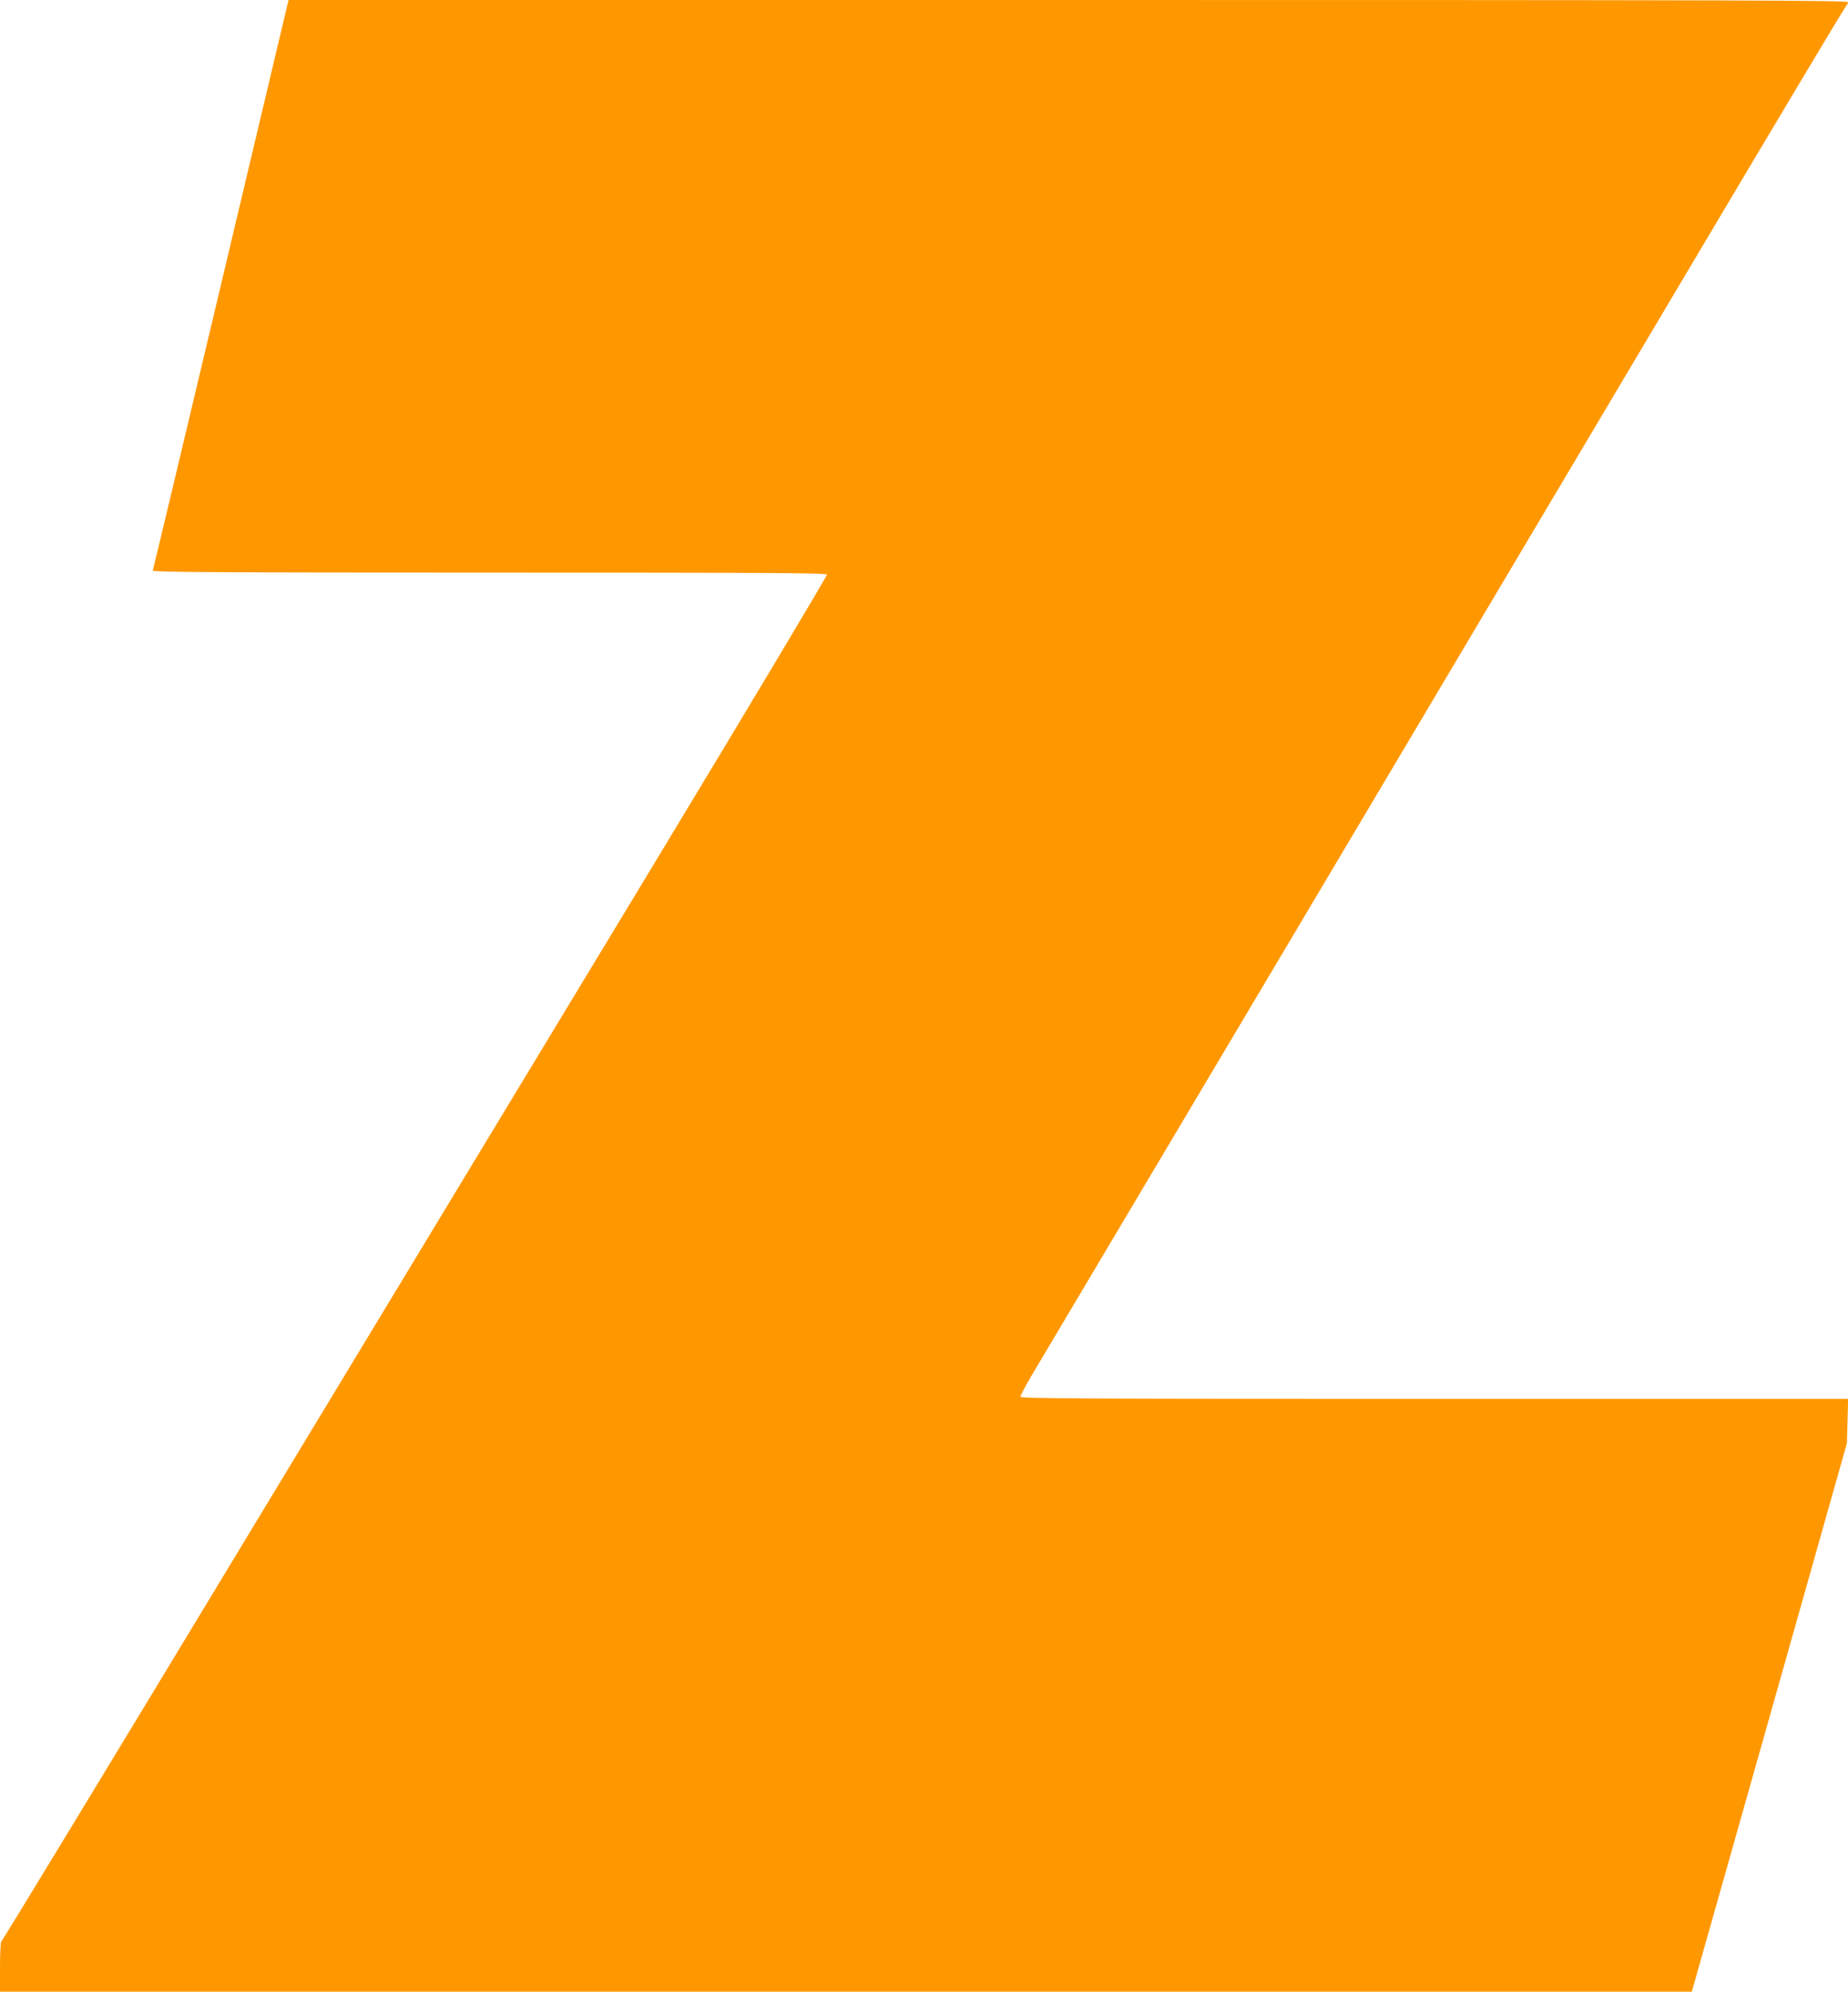 <?xml version="1.0" standalone="no"?>
<!DOCTYPE svg PUBLIC "-//W3C//DTD SVG 20010904//EN"
 "http://www.w3.org/TR/2001/REC-SVG-20010904/DTD/svg10.dtd">
<svg version="1.0" xmlns="http://www.w3.org/2000/svg"
 width="1188pt" height="1280pt" viewBox="0 0 1188 1280"
 preserveAspectRatio="xMidYMid meet">
<g transform="translate(0,1280) scale(0.1,-0.1)"
fill="#ff9800" stroke="none">
<path d="M1421 10972 c-239 -1005 -436 -1833 -439 -1839 -3 -10 433 -13 2162
-13 1784 0 2168 -2 2172 -13 2 -7 -492 -834 -1099 -1838 -607 -1003 -1800
-2976 -2652 -4384 -851 -1408 -1552 -2562 -1557 -2563 -4 -2 -8 -75 -8 -163
l0 -159 5438 0 5438 0 499 1763 498 1762 4 143 4 142 -2660 0 c-2278 0 -2661
2 -2661 14 0 8 33 70 73 138 112 187 2971 4999 4170 7018 583 982 1064 1787
1069 1788 4 2 8 10 8 18 0 12 -695 14 -5012 14 l-5013 0 -434 -1828z"/>
</g>
</svg>
